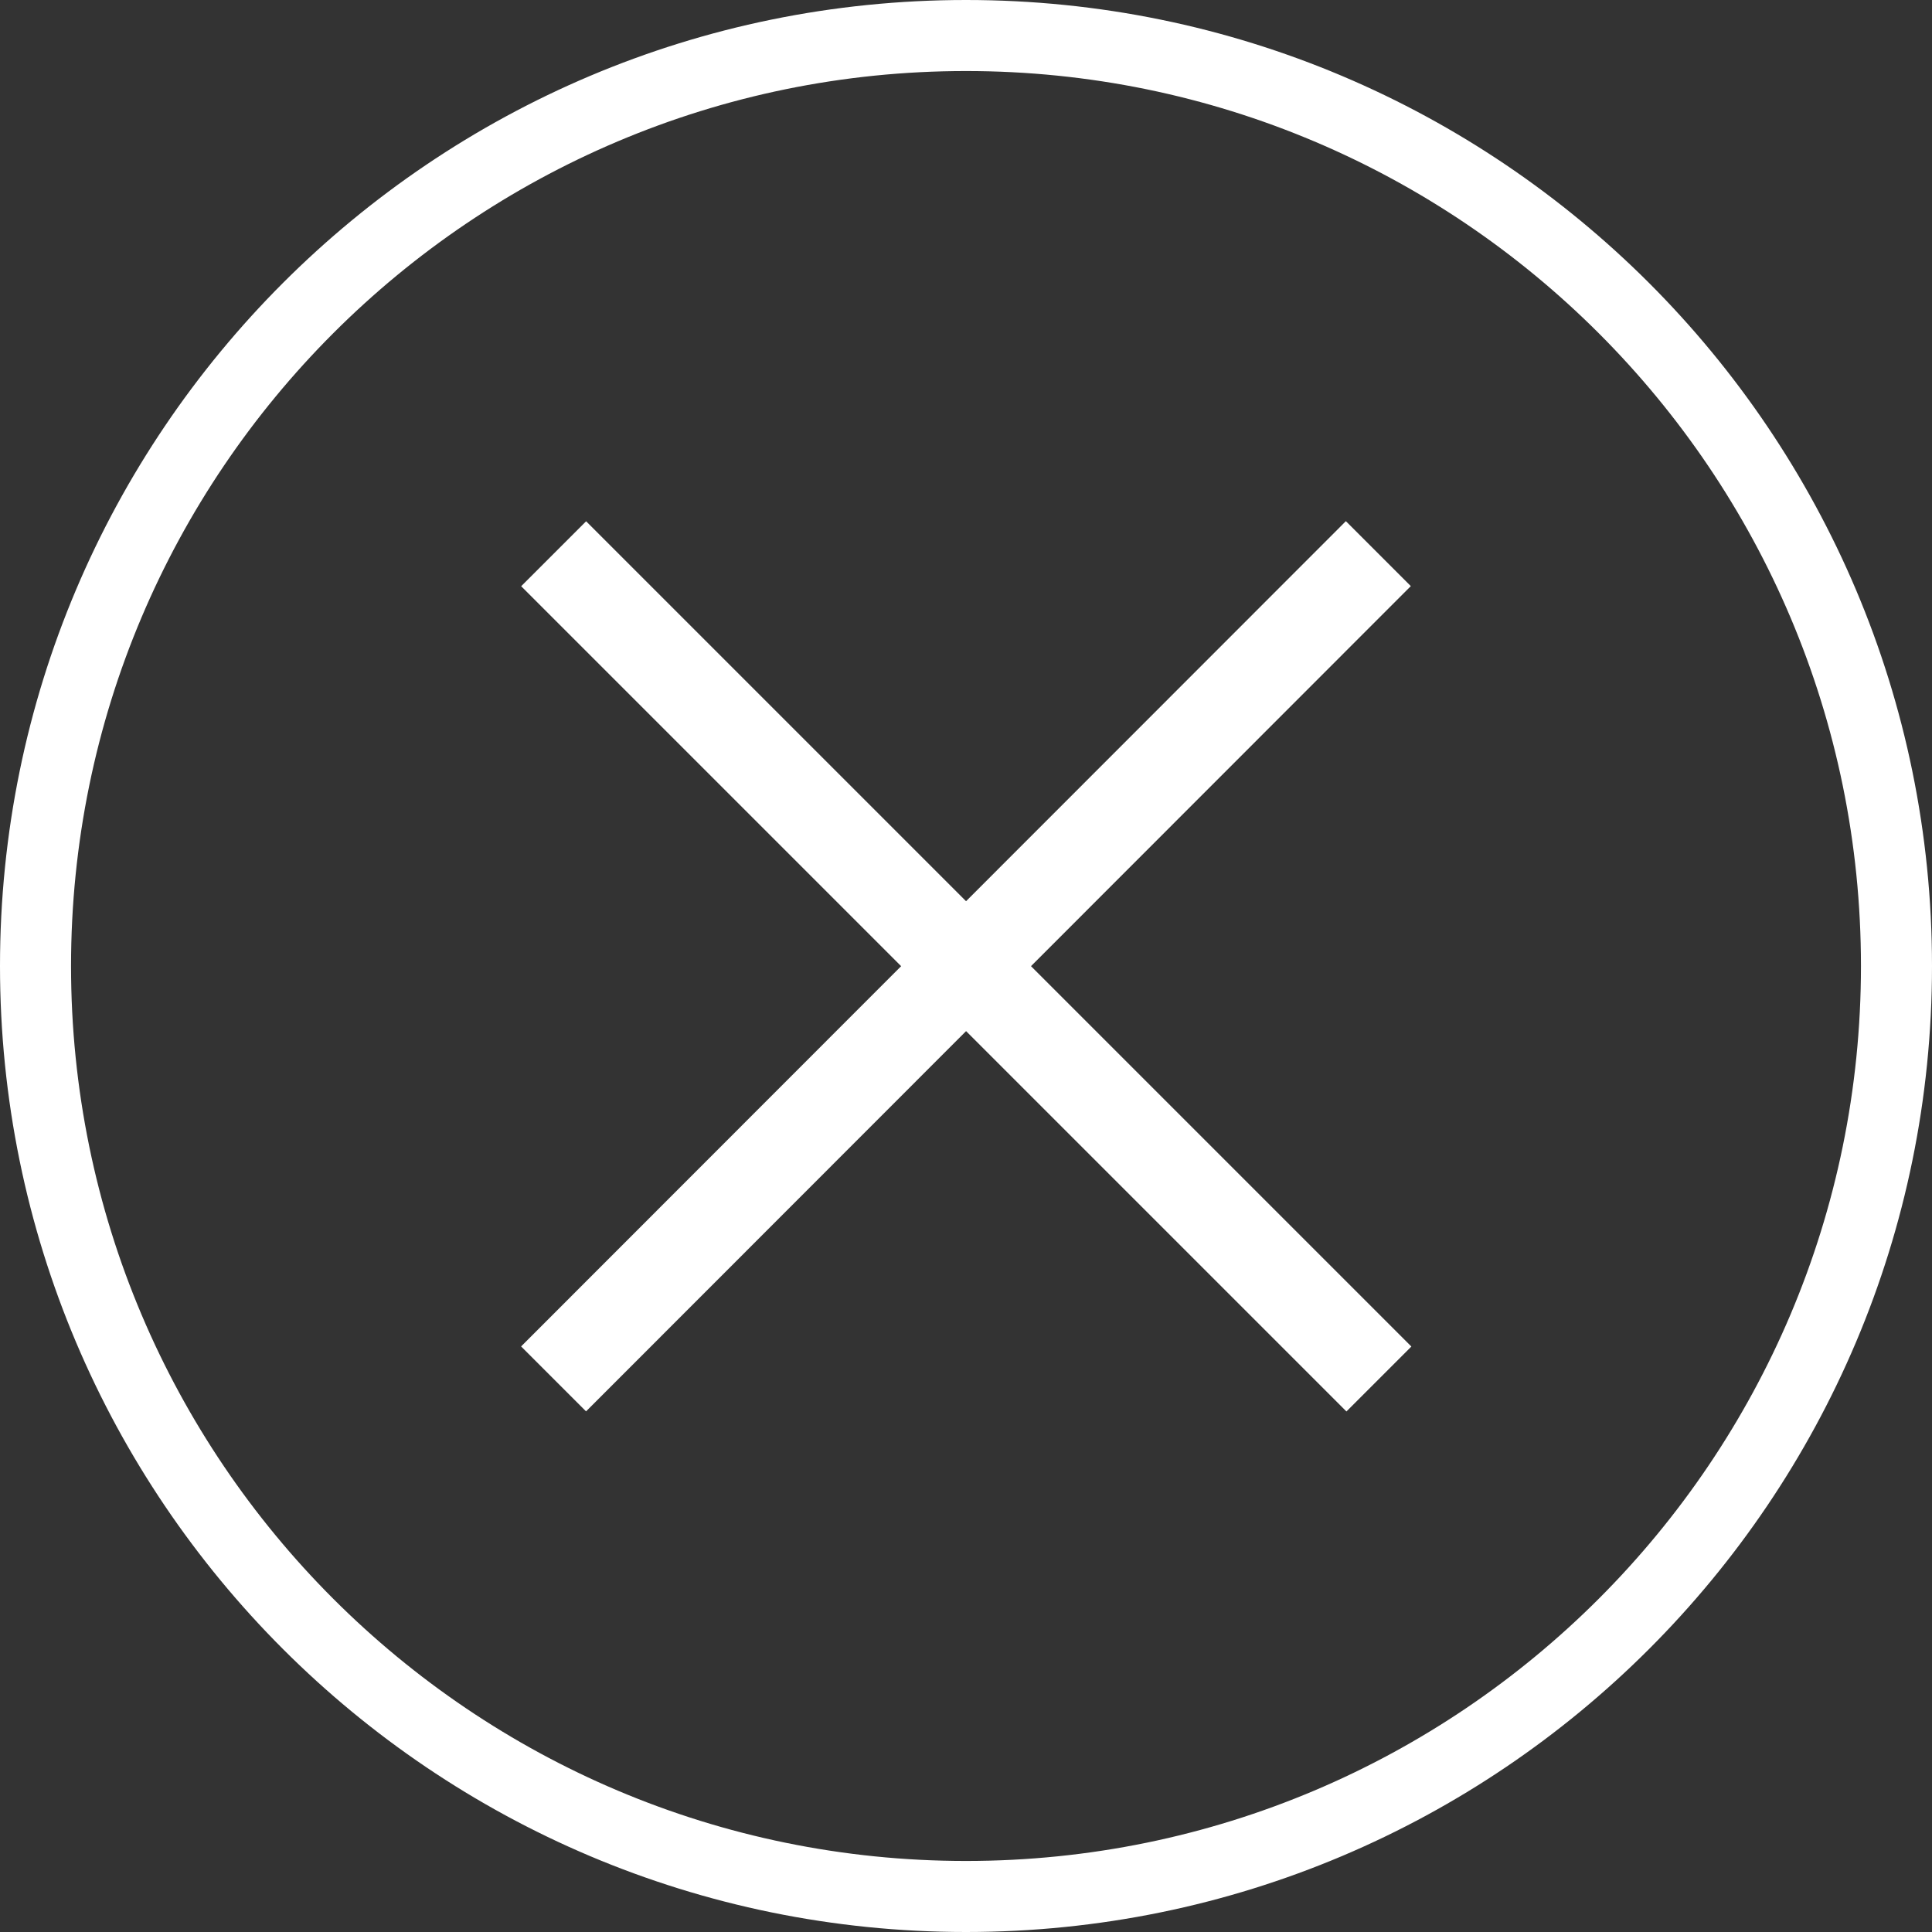<?xml version="1.0" encoding="UTF-8"?> <svg xmlns="http://www.w3.org/2000/svg" xmlns:xlink="http://www.w3.org/1999/xlink" xmlns:xodm="http://www.corel.com/coreldraw/odm/2003" xml:space="preserve" width="827px" height="827px" version="1.1" style="shape-rendering:geometricPrecision; text-rendering:geometricPrecision; image-rendering:optimizeQuality; fill-rule:evenodd; clip-rule:evenodd" viewBox="0 0 42.7 42.7"><rect x="0" y="0" width="42.7" height="42.7" fill="#333333" stroke="none"/> <defs> <style type="text/css"> .fil0 {fill:white} </style> </defs> <g id="Layer_x0020_1">  <path class="fil0" d="M21.35 0c11.79,0 21.35,9.56 21.35,21.35 0,11.79 -9.56,21.35 -21.35,21.35 -11.79,0 -21.35,-9.56 -21.35,-21.35 0,-11.79 9.56,-21.35 21.35,-21.35zm0 1.57c10.92,0 19.78,8.86 19.78,19.78 0,10.92 -8.86,19.78 -19.78,19.78 -10.92,0 -19.78,-8.86 -19.78,-19.78 0,-10.92 8.86,-19.78 19.78,-19.78z"></path> <rect class="fil0" transform="matrix(0.627 0.627 -7.07107E-001 0.707 12.954 11.521)" width="29.09" height="2.03"></rect> <rect class="fil0" transform="matrix(-6.26622E-001 0.627 -7.07107E-001 -7.07107E-001 31.181 12.954)" width="29.09" height="2.03"></rect> </g> </svg> 